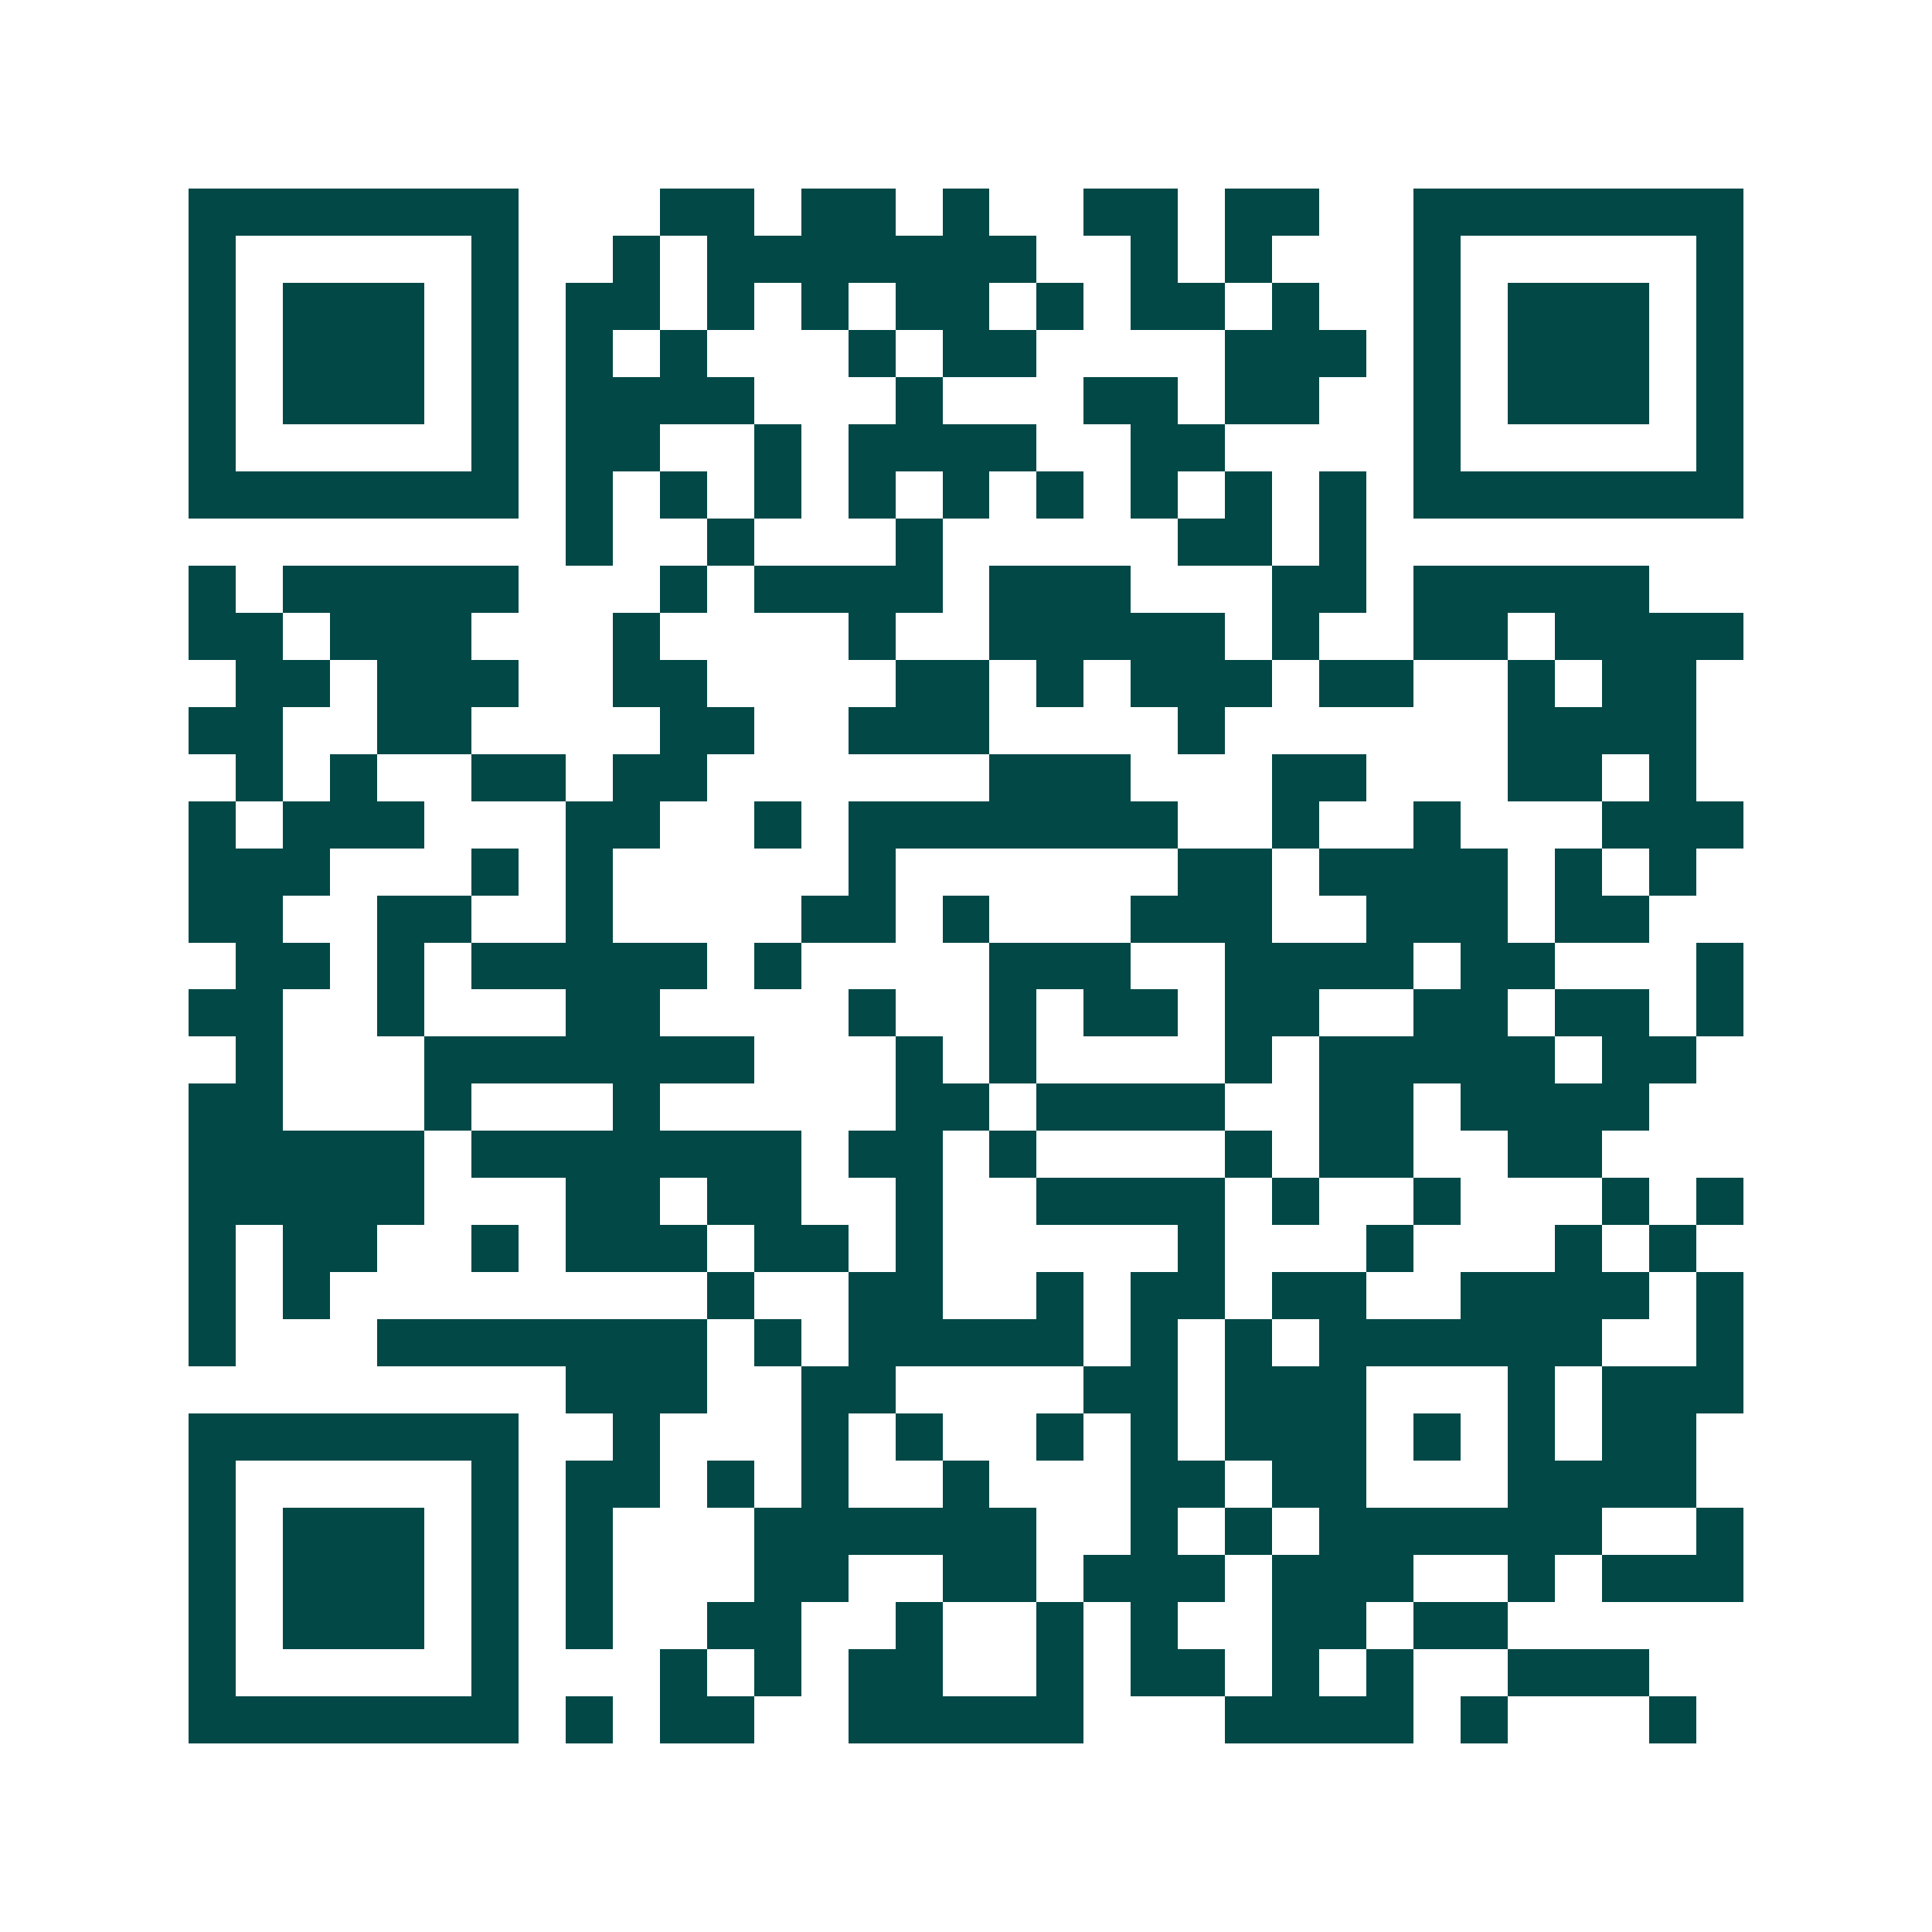 <svg xmlns="http://www.w3.org/2000/svg" width="200" height="200" viewBox="0 0 41 41" shape-rendering="crispEdges"><path fill="#ffffff" d="M0 0h41v41H0z"/><path stroke="#014847" d="M4 4.5h7m3 0h2m1 0h2m1 0h1m2 0h2m1 0h2m2 0h7M4 5.5h1m5 0h1m2 0h1m1 0h7m2 0h1m1 0h1m3 0h1m5 0h1M4 6.5h1m1 0h3m1 0h1m1 0h2m1 0h1m1 0h1m1 0h2m1 0h1m1 0h2m1 0h1m2 0h1m1 0h3m1 0h1M4 7.5h1m1 0h3m1 0h1m1 0h1m1 0h1m3 0h1m1 0h2m4 0h3m1 0h1m1 0h3m1 0h1M4 8.5h1m1 0h3m1 0h1m1 0h4m3 0h1m3 0h2m1 0h2m2 0h1m1 0h3m1 0h1M4 9.5h1m5 0h1m1 0h2m2 0h1m1 0h4m2 0h2m4 0h1m5 0h1M4 10.5h7m1 0h1m1 0h1m1 0h1m1 0h1m1 0h1m1 0h1m1 0h1m1 0h1m1 0h1m1 0h7M12 11.5h1m2 0h1m3 0h1m5 0h2m1 0h1M4 12.5h1m1 0h5m3 0h1m1 0h4m1 0h3m3 0h2m1 0h5M4 13.5h2m1 0h3m3 0h1m4 0h1m2 0h5m1 0h1m2 0h2m1 0h4M5 14.5h2m1 0h3m2 0h2m4 0h2m1 0h1m1 0h3m1 0h2m2 0h1m1 0h2M4 15.5h2m2 0h2m4 0h2m2 0h3m4 0h1m6 0h4M5 16.5h1m1 0h1m2 0h2m1 0h2m6 0h3m3 0h2m3 0h2m1 0h1M4 17.5h1m1 0h3m3 0h2m2 0h1m1 0h7m2 0h1m2 0h1m3 0h3M4 18.5h3m3 0h1m1 0h1m5 0h1m6 0h2m1 0h4m1 0h1m1 0h1M4 19.5h2m2 0h2m2 0h1m4 0h2m1 0h1m3 0h3m2 0h3m1 0h2M5 20.5h2m1 0h1m1 0h5m1 0h1m4 0h3m2 0h4m1 0h2m3 0h1M4 21.5h2m2 0h1m3 0h2m4 0h1m2 0h1m1 0h2m1 0h2m2 0h2m1 0h2m1 0h1M5 22.5h1m3 0h7m3 0h1m1 0h1m4 0h1m1 0h5m1 0h2M4 23.5h2m3 0h1m3 0h1m5 0h2m1 0h4m2 0h2m1 0h4M4 24.5h5m1 0h7m1 0h2m1 0h1m4 0h1m1 0h2m2 0h2M4 25.5h5m3 0h2m1 0h2m2 0h1m2 0h4m1 0h1m2 0h1m3 0h1m1 0h1M4 26.5h1m1 0h2m2 0h1m1 0h3m1 0h2m1 0h1m5 0h1m3 0h1m3 0h1m1 0h1M4 27.5h1m1 0h1m8 0h1m2 0h2m2 0h1m1 0h2m1 0h2m2 0h4m1 0h1M4 28.5h1m3 0h7m1 0h1m1 0h5m1 0h1m1 0h1m1 0h6m2 0h1M12 29.5h3m2 0h2m4 0h2m1 0h3m3 0h1m1 0h3M4 30.5h7m2 0h1m3 0h1m1 0h1m2 0h1m1 0h1m1 0h3m1 0h1m1 0h1m1 0h2M4 31.5h1m5 0h1m1 0h2m1 0h1m1 0h1m2 0h1m3 0h2m1 0h2m3 0h4M4 32.5h1m1 0h3m1 0h1m1 0h1m3 0h6m2 0h1m1 0h1m1 0h6m2 0h1M4 33.5h1m1 0h3m1 0h1m1 0h1m3 0h2m2 0h2m1 0h3m1 0h3m2 0h1m1 0h3M4 34.5h1m1 0h3m1 0h1m1 0h1m2 0h2m2 0h1m2 0h1m1 0h1m2 0h2m1 0h2M4 35.5h1m5 0h1m3 0h1m1 0h1m1 0h2m2 0h1m1 0h2m1 0h1m1 0h1m2 0h3M4 36.5h7m1 0h1m1 0h2m2 0h5m3 0h4m1 0h1m3 0h1"/></svg>
